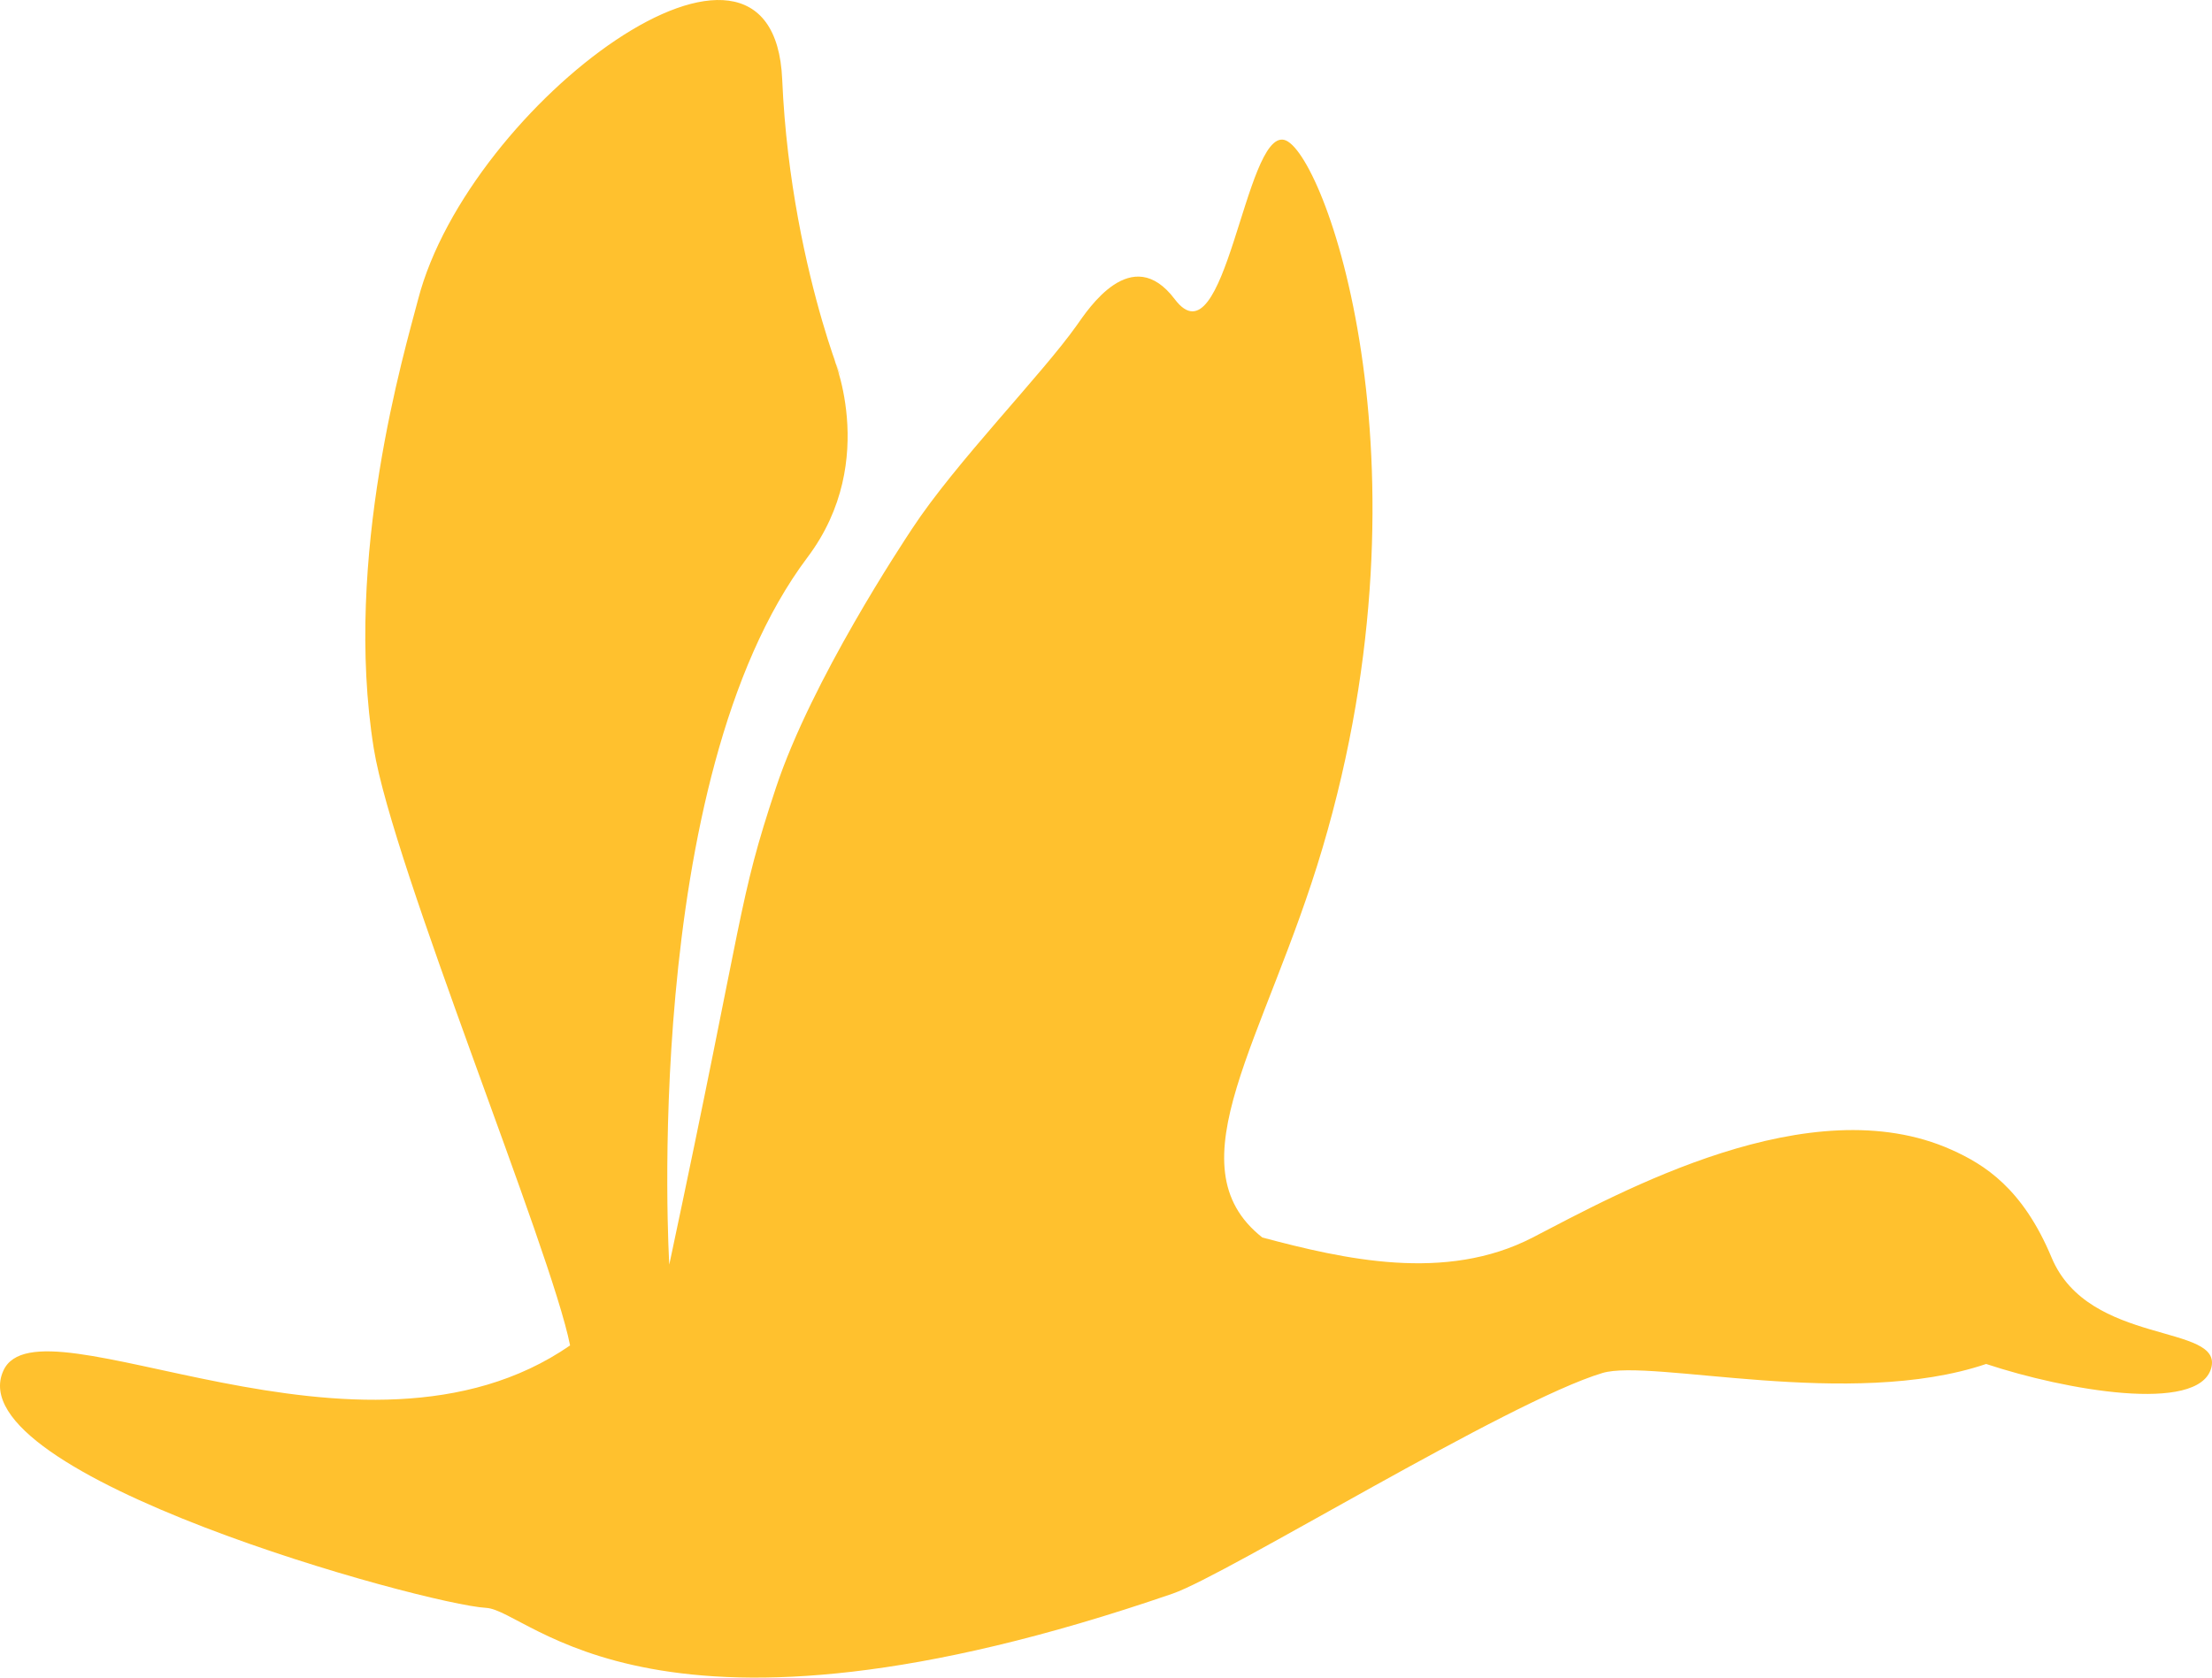 <?xml version="1.0" encoding="utf-8"?>
<svg xmlns="http://www.w3.org/2000/svg" width="58" height="44" viewBox="0 0 58 44" fill="none">
  <path d="M33.099 32.457C35.231 33.023 37.901 33.642 40.188 32.457C42.474 31.273 47.461 28.493 51.17 30.156C52.038 30.545 53.037 31.17 53.794 32.983C54.767 35.317 58.319 34.705 57.977 35.89C57.633 37.074 54.158 36.464 52.078 35.774C48.513 36.98 43.297 35.627 42.017 36.011C39.548 36.75 32.168 41.308 30.749 41.797C17.123 46.49 13.912 42.236 12.747 42.171C11.157 42.083 -1.161 38.69 0.089 35.948C1.03 33.883 9.469 39.073 14.948 35.288C14.45 32.764 10.3 22.73 9.801 19.633C8.993 14.607 10.616 9.186 10.964 7.849C12.292 2.734 20.282 -3.246 20.51 2.086C20.739 7.417 22.639 11.236 21.838 9.34C21.77 9.178 23.107 12.046 21.174 14.616C16.774 20.465 17.549 33.168 17.549 33.168C19.566 23.694 19.339 23.699 20.344 20.665C21.285 17.827 23.682 14.223 23.914 13.87C25.048 12.14 27.317 9.827 28.23 8.537C28.533 8.109 29.673 6.349 30.804 7.849C32.133 9.611 32.641 3.432 33.67 3.668C34.699 3.905 37.694 12.063 34.677 22.242C33.192 27.257 30.693 30.557 33.099 32.457Z" fill="#FFC12E"/>
</svg>
